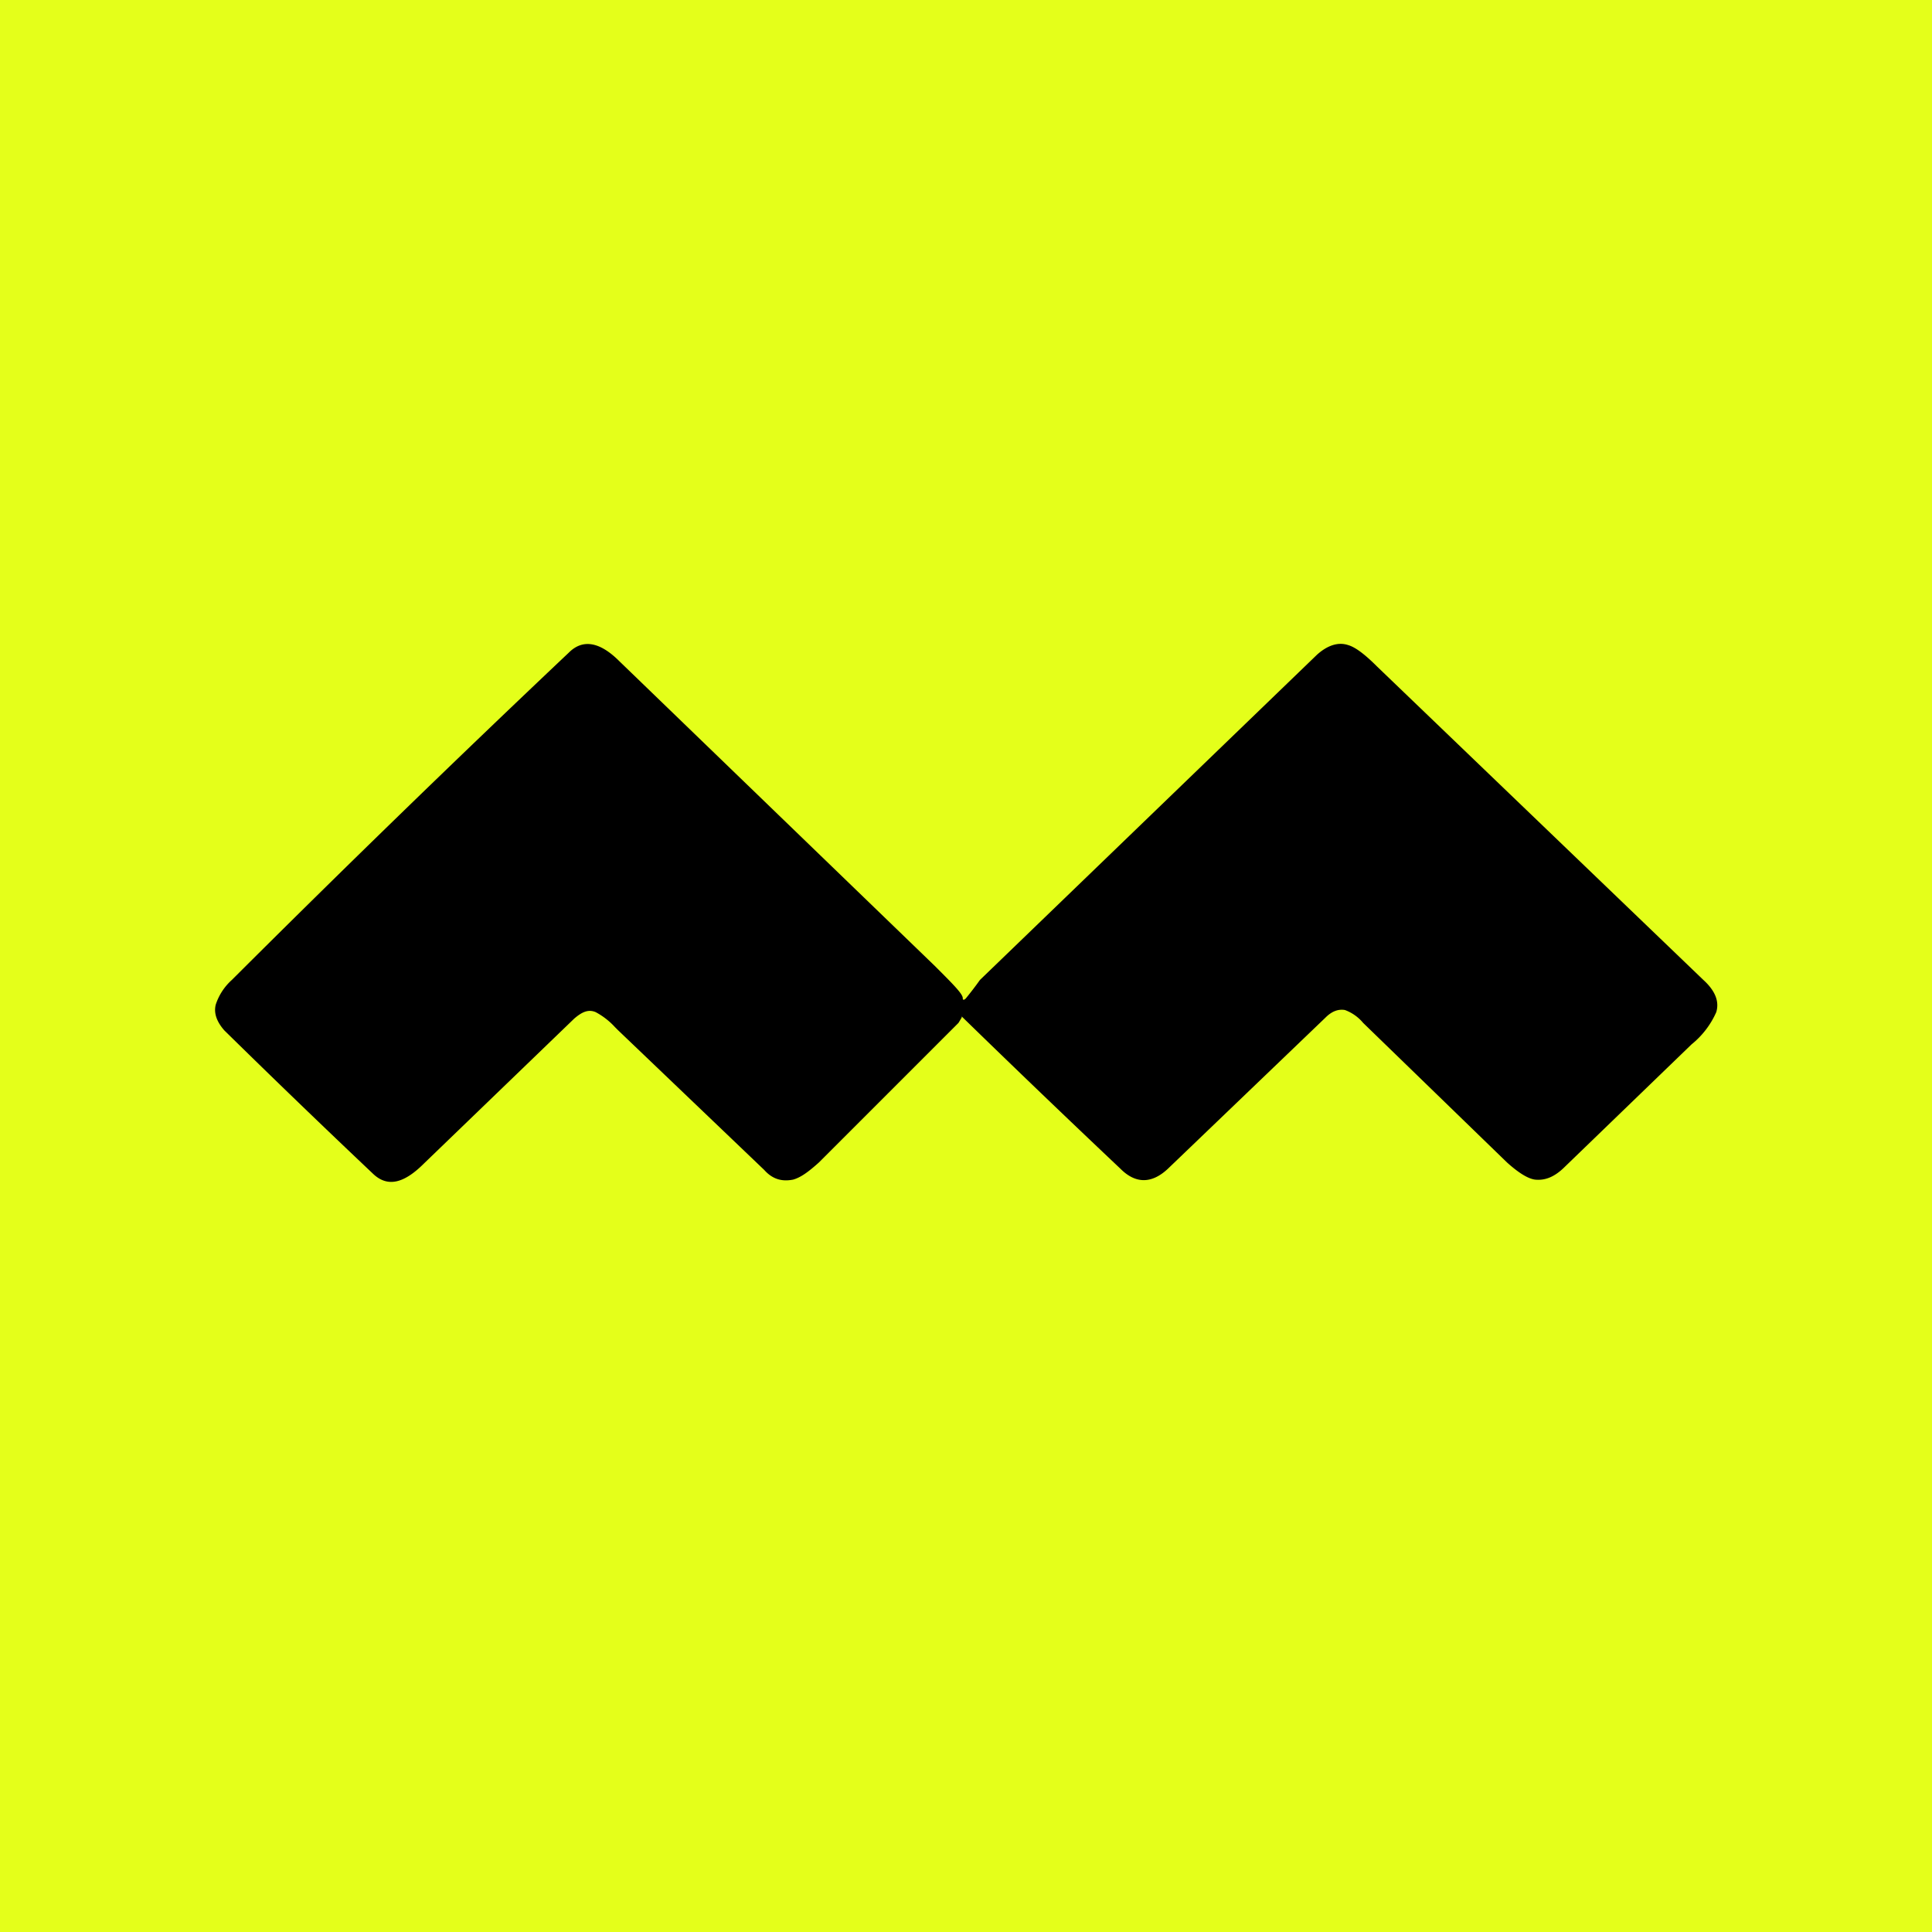 <!-- by TradingView --><svg width="18" height="18" viewBox="0 0 18 18" xmlns="http://www.w3.org/2000/svg"><path fill="#E4FF1A" d="M0 0h18v18H0z"/><path d="M9 9.3a3.21 3.21 0 0 0 .13-.17l3.14-3.03c.1-.09.2-.12.29-.09.07.02.16.09.27.2l3.04 2.92c.11.1.15.2.12.3a.8.8 0 0 1-.23.3l-1.18 1.14c-.1.1-.19.13-.28.12-.07-.01-.16-.07-.26-.16l-1.34-1.3a.4.4 0 0 0-.17-.12c-.06-.01-.12.01-.18.07l-1.47 1.41c-.15.14-.3.14-.44 0a134.12 134.12 0 0 1-1.48-1.42v.01l-.03.05-1.3 1.3c-.1.09-.17.14-.24.16-.1.02-.19 0-.27-.09L5.76 9.6l-.03-.03a.67.67 0 0 0-.18-.14c-.07-.03-.13 0-.2.06l-1.4 1.35c-.19.19-.34.22-.47.1a102 102 0 0 1-1.39-1.34c-.07-.08-.1-.16-.08-.24a.53.53 0 0 1 .15-.23A163.38 163.38 0 0 1 5.3 6.08c.13-.13.29-.1.47.08L8.71 9c.17.17.26.26.26.3 0 .01 0 .02.02.01Z"/></svg>